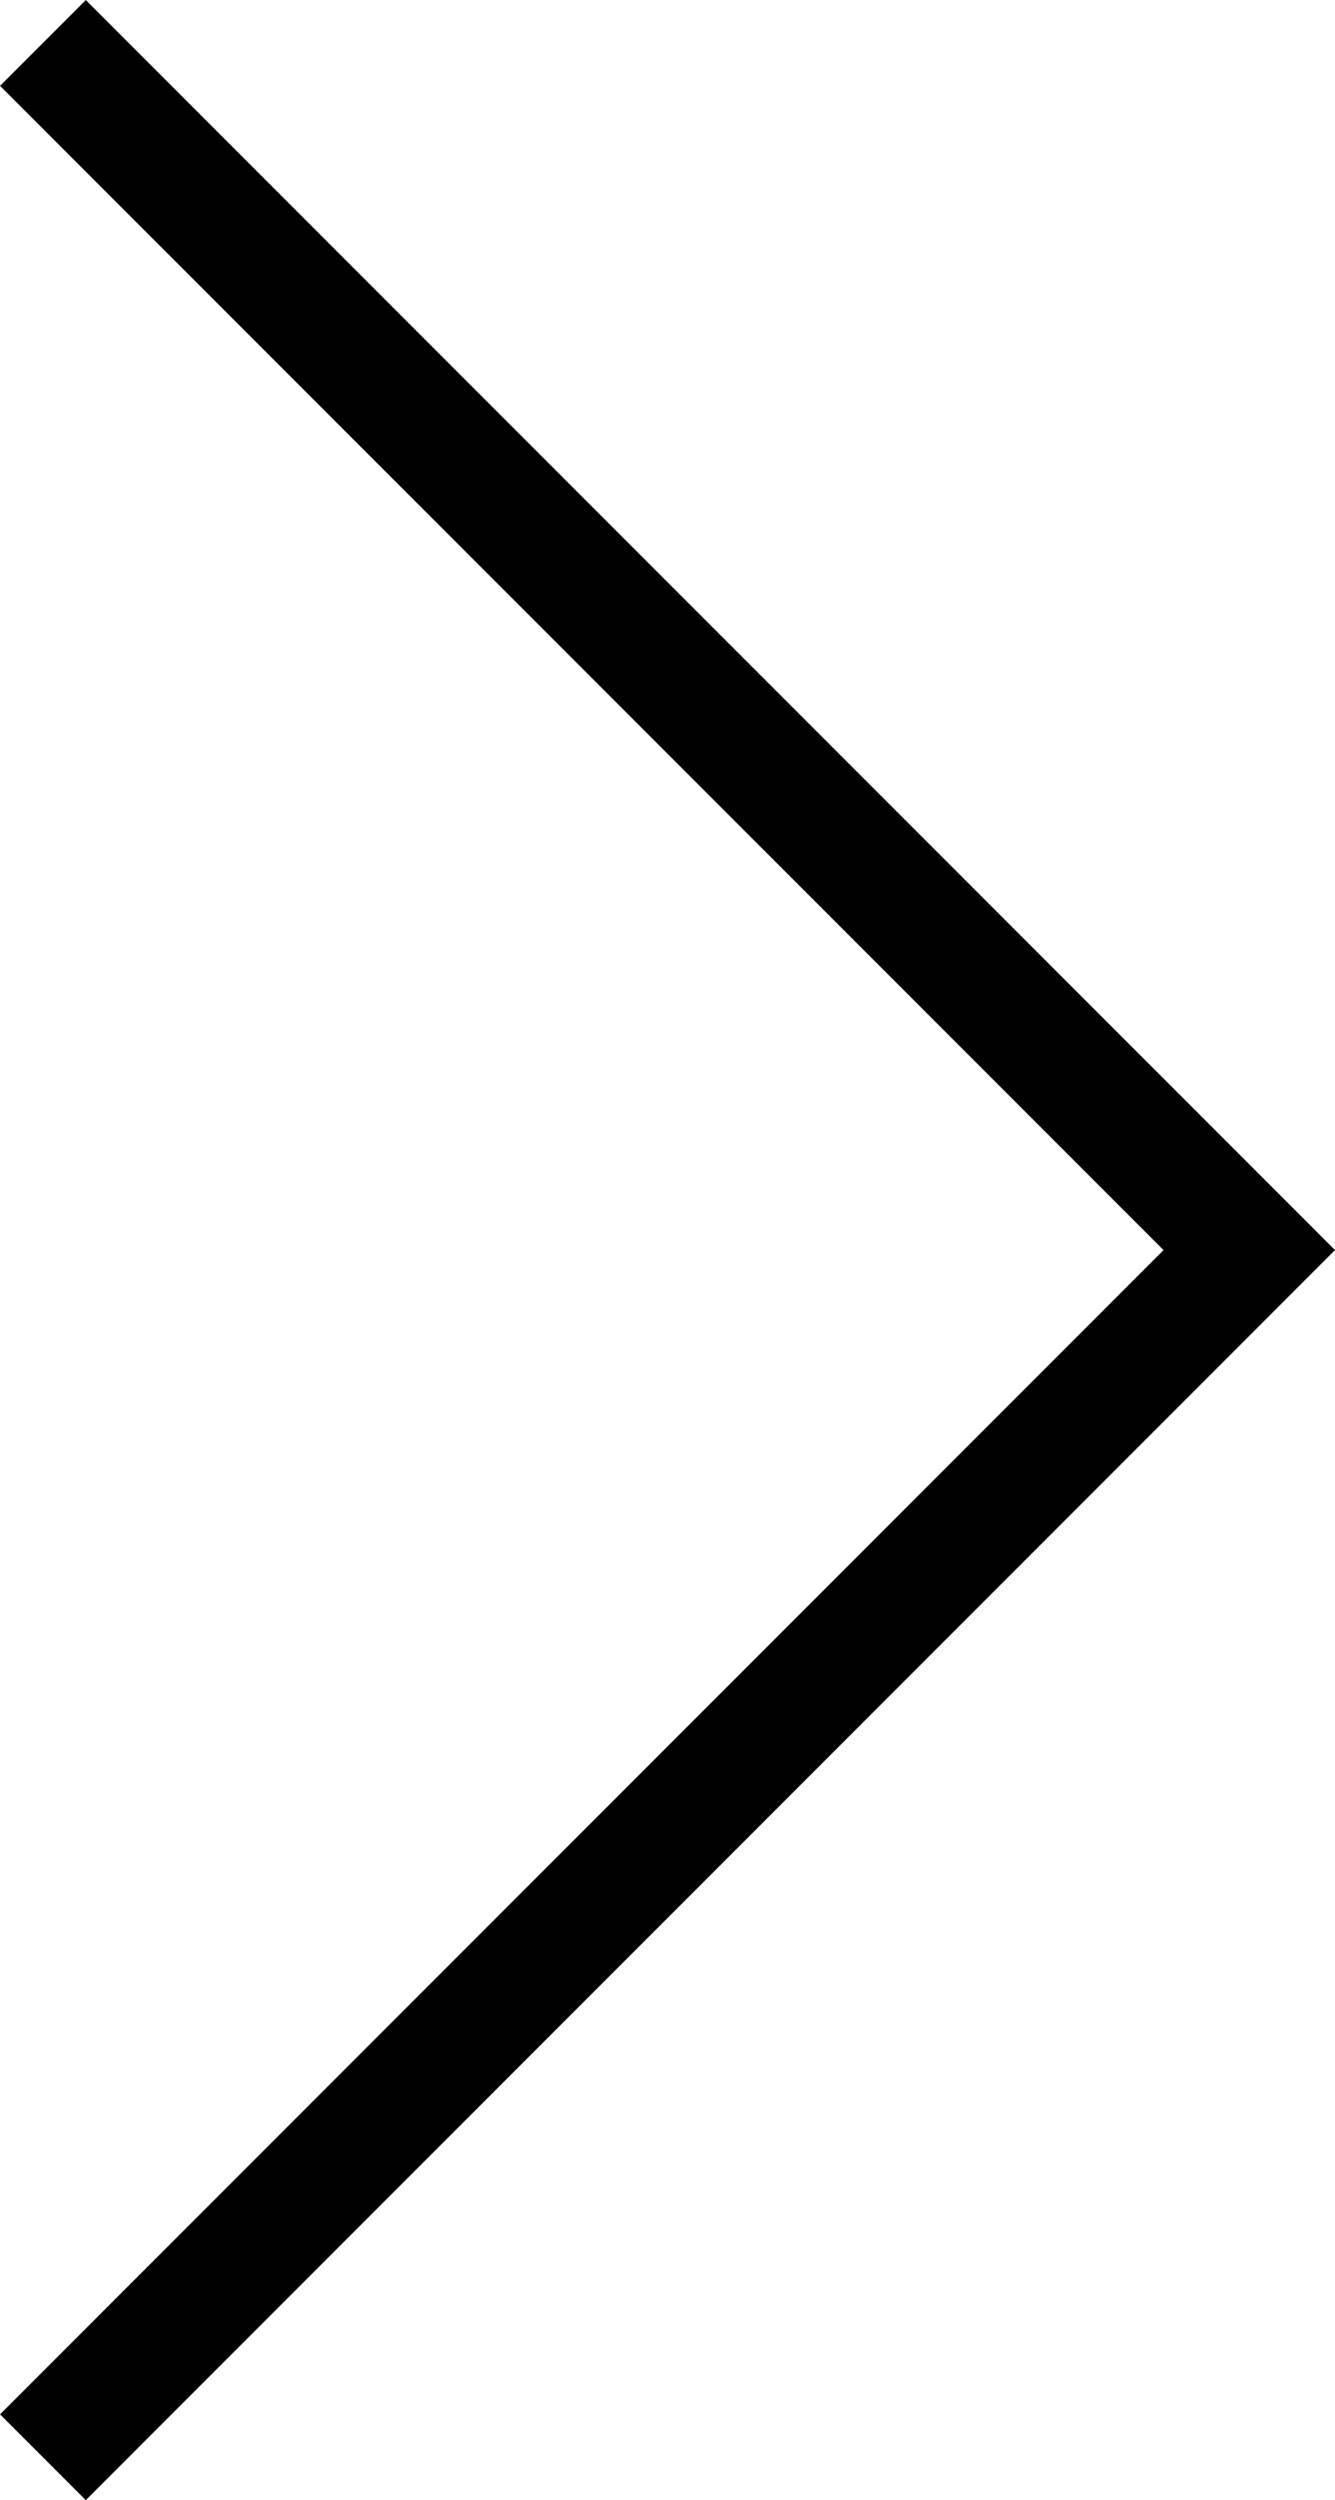 <svg xmlns="http://www.w3.org/2000/svg" width="11.01" height="20.607" viewBox="0 0 11.01 20.607">
  <path id="パス_61" data-name="パス 61" d="M-18223,10496l9.949,9.95-9.949,9.95" transform="translate(18223.354 -10495.646)" fill="none" stroke="#000" stroke-width="1"/>
</svg>
